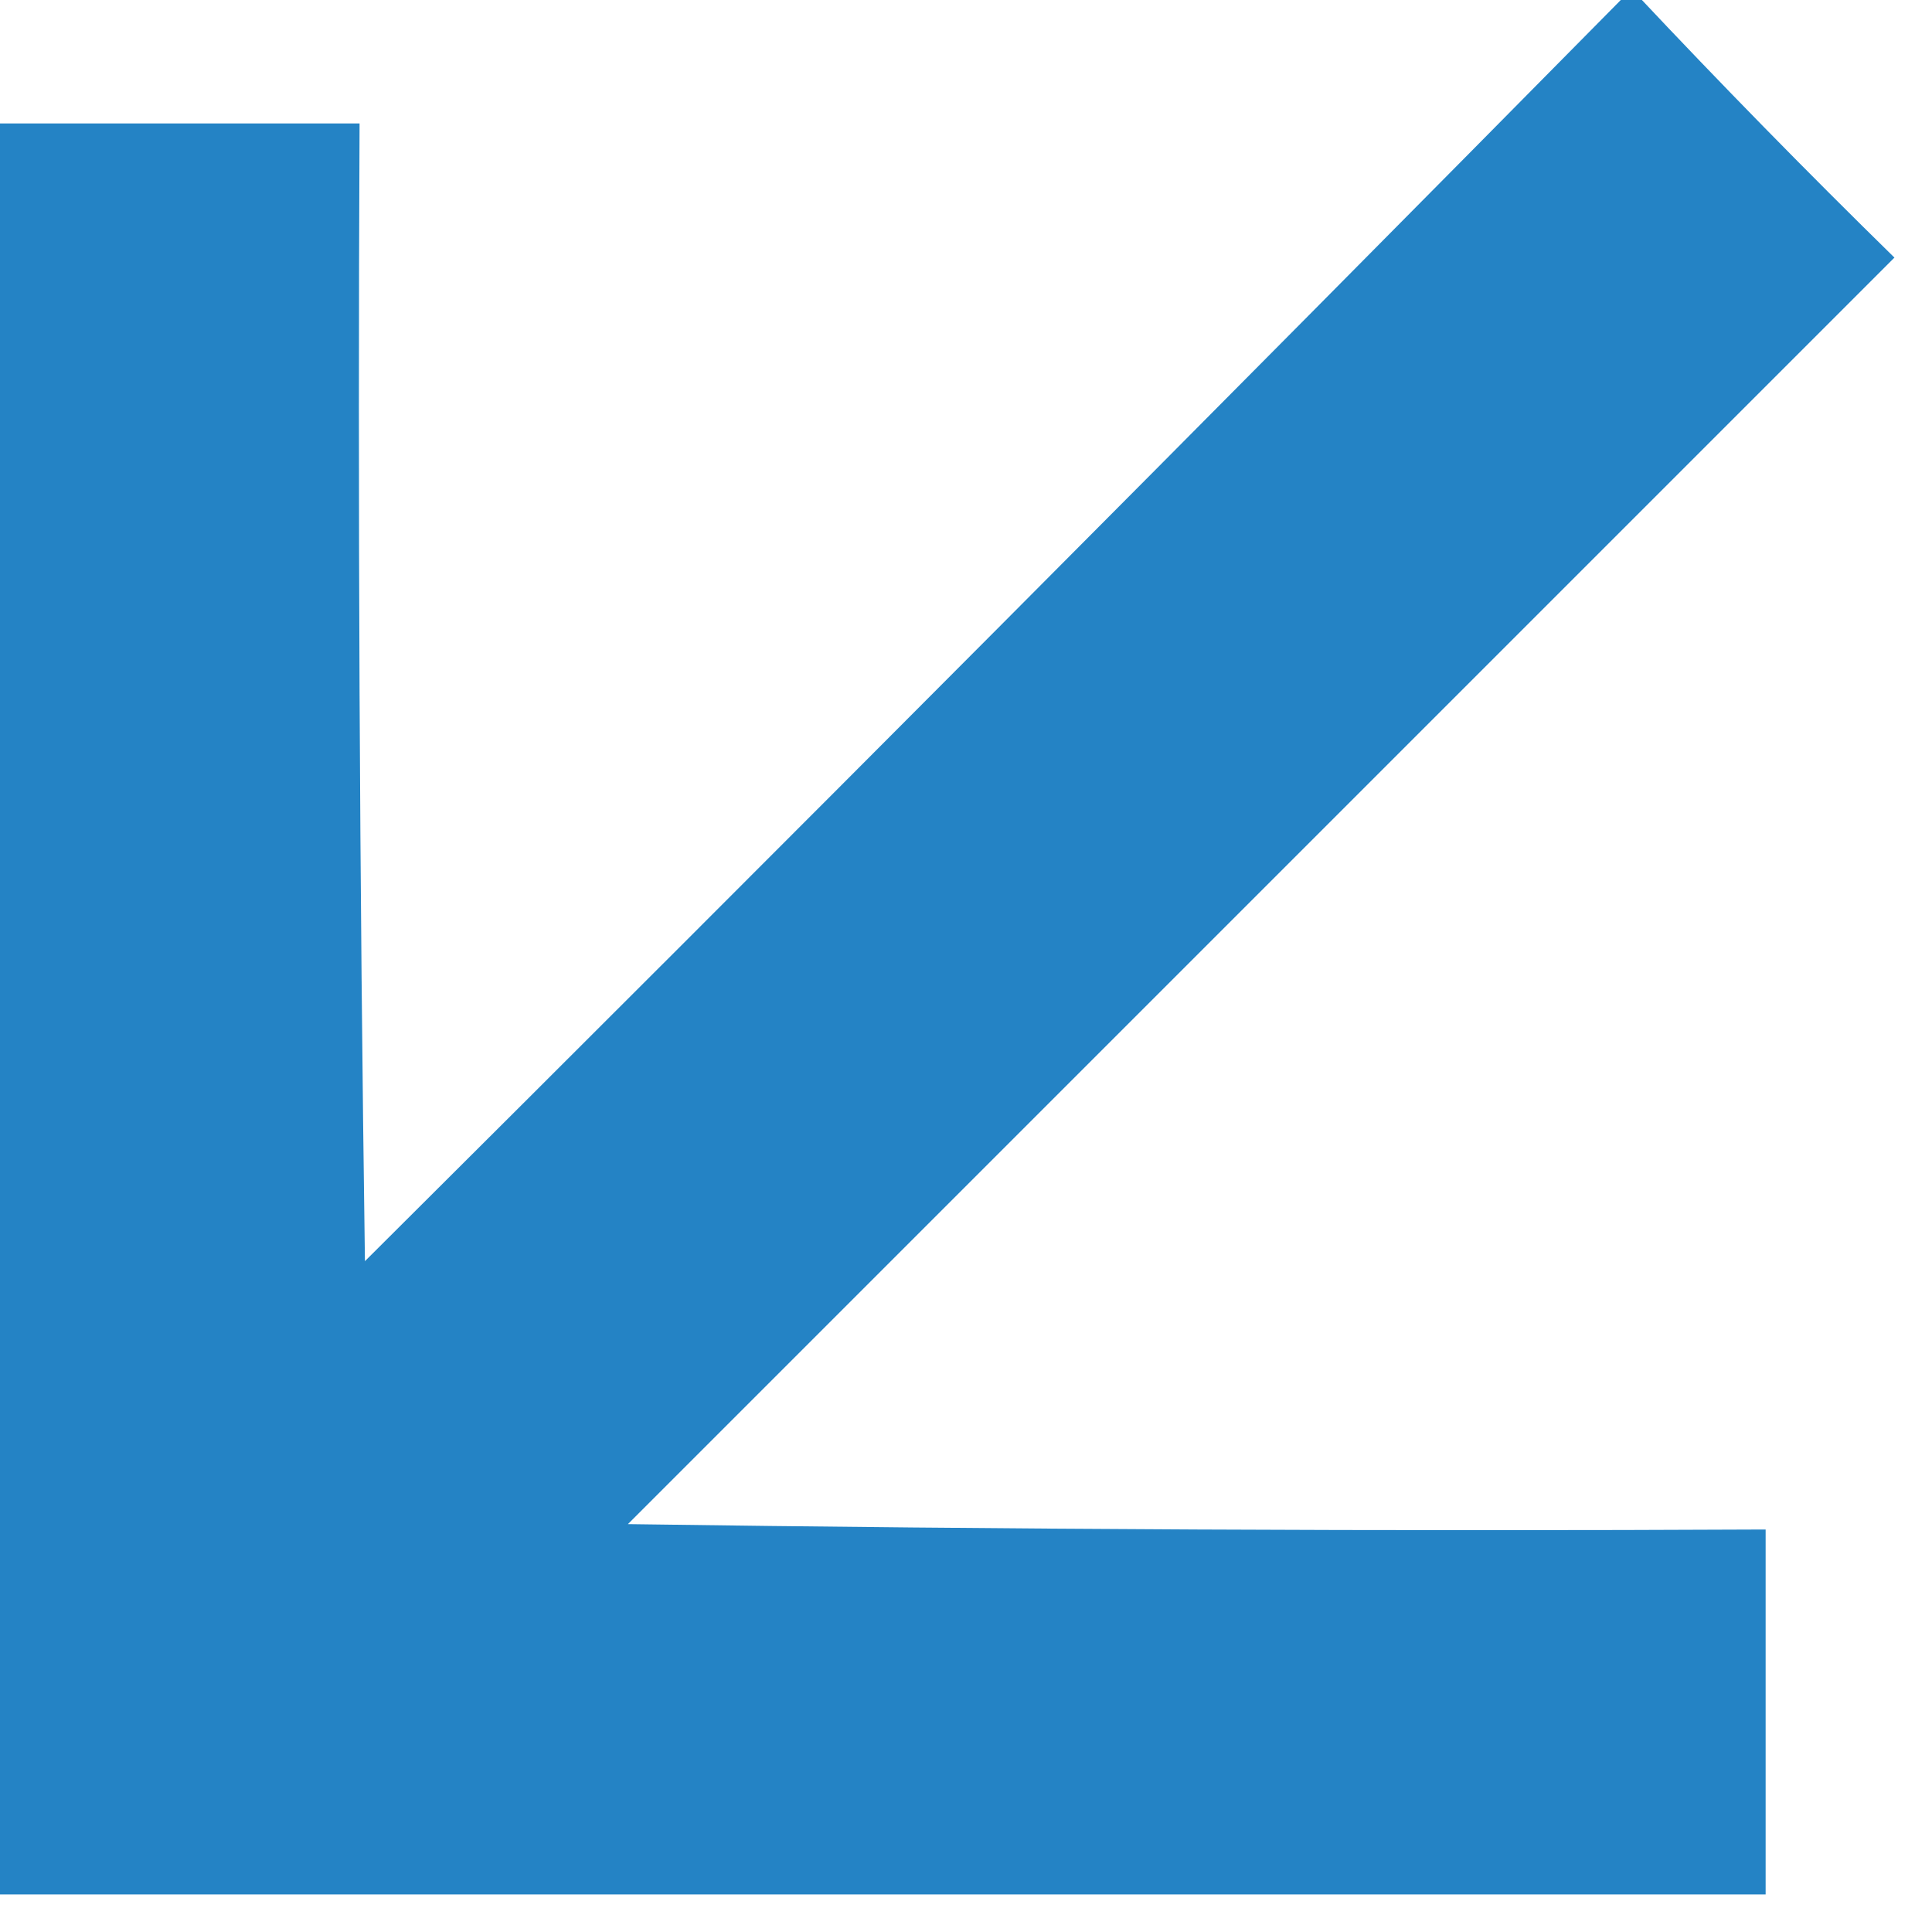 <?xml version="1.0" encoding="UTF-8"?>
<!DOCTYPE svg PUBLIC "-//W3C//DTD SVG 1.1//EN" "http://www.w3.org/Graphics/SVG/1.1/DTD/svg11.dtd">
<svg xmlns="http://www.w3.org/2000/svg" version="1.1" width="180px" height="180px" style="shape-rendering:geometricPrecision; text-rendering:geometricPrecision; image-rendering:optimizeQuality; fill-rule:evenodd; clip-rule:evenodd" xmlns:xlink="http://www.w3.org/1999/xlink">
<g><path style="opacity:1" fill="#2483c5" d="M 151.5,-0.5 C 151.833,-0.5 152.167,-0.5 152.5,-0.5C 160.298,7.798 168.298,15.965 176.5,24C 137.167,63.333 97.833,102.667 58.5,142C 93.832,142.5 129.165,142.667 164.5,142.5C 164.5,153.833 164.5,165.167 164.5,176.5C 109.5,176.5 54.5,176.5 -0.5,176.5C -0.5,121.5 -0.5,66.5 -0.5,11.5C 10.833,11.5 22.167,11.5 33.5,11.5C 33.333,46.835 33.5,82.168 34,117.5C 73.368,78.299 112.535,38.965 151.5,-0.5 Z"/></g>
</svg>
